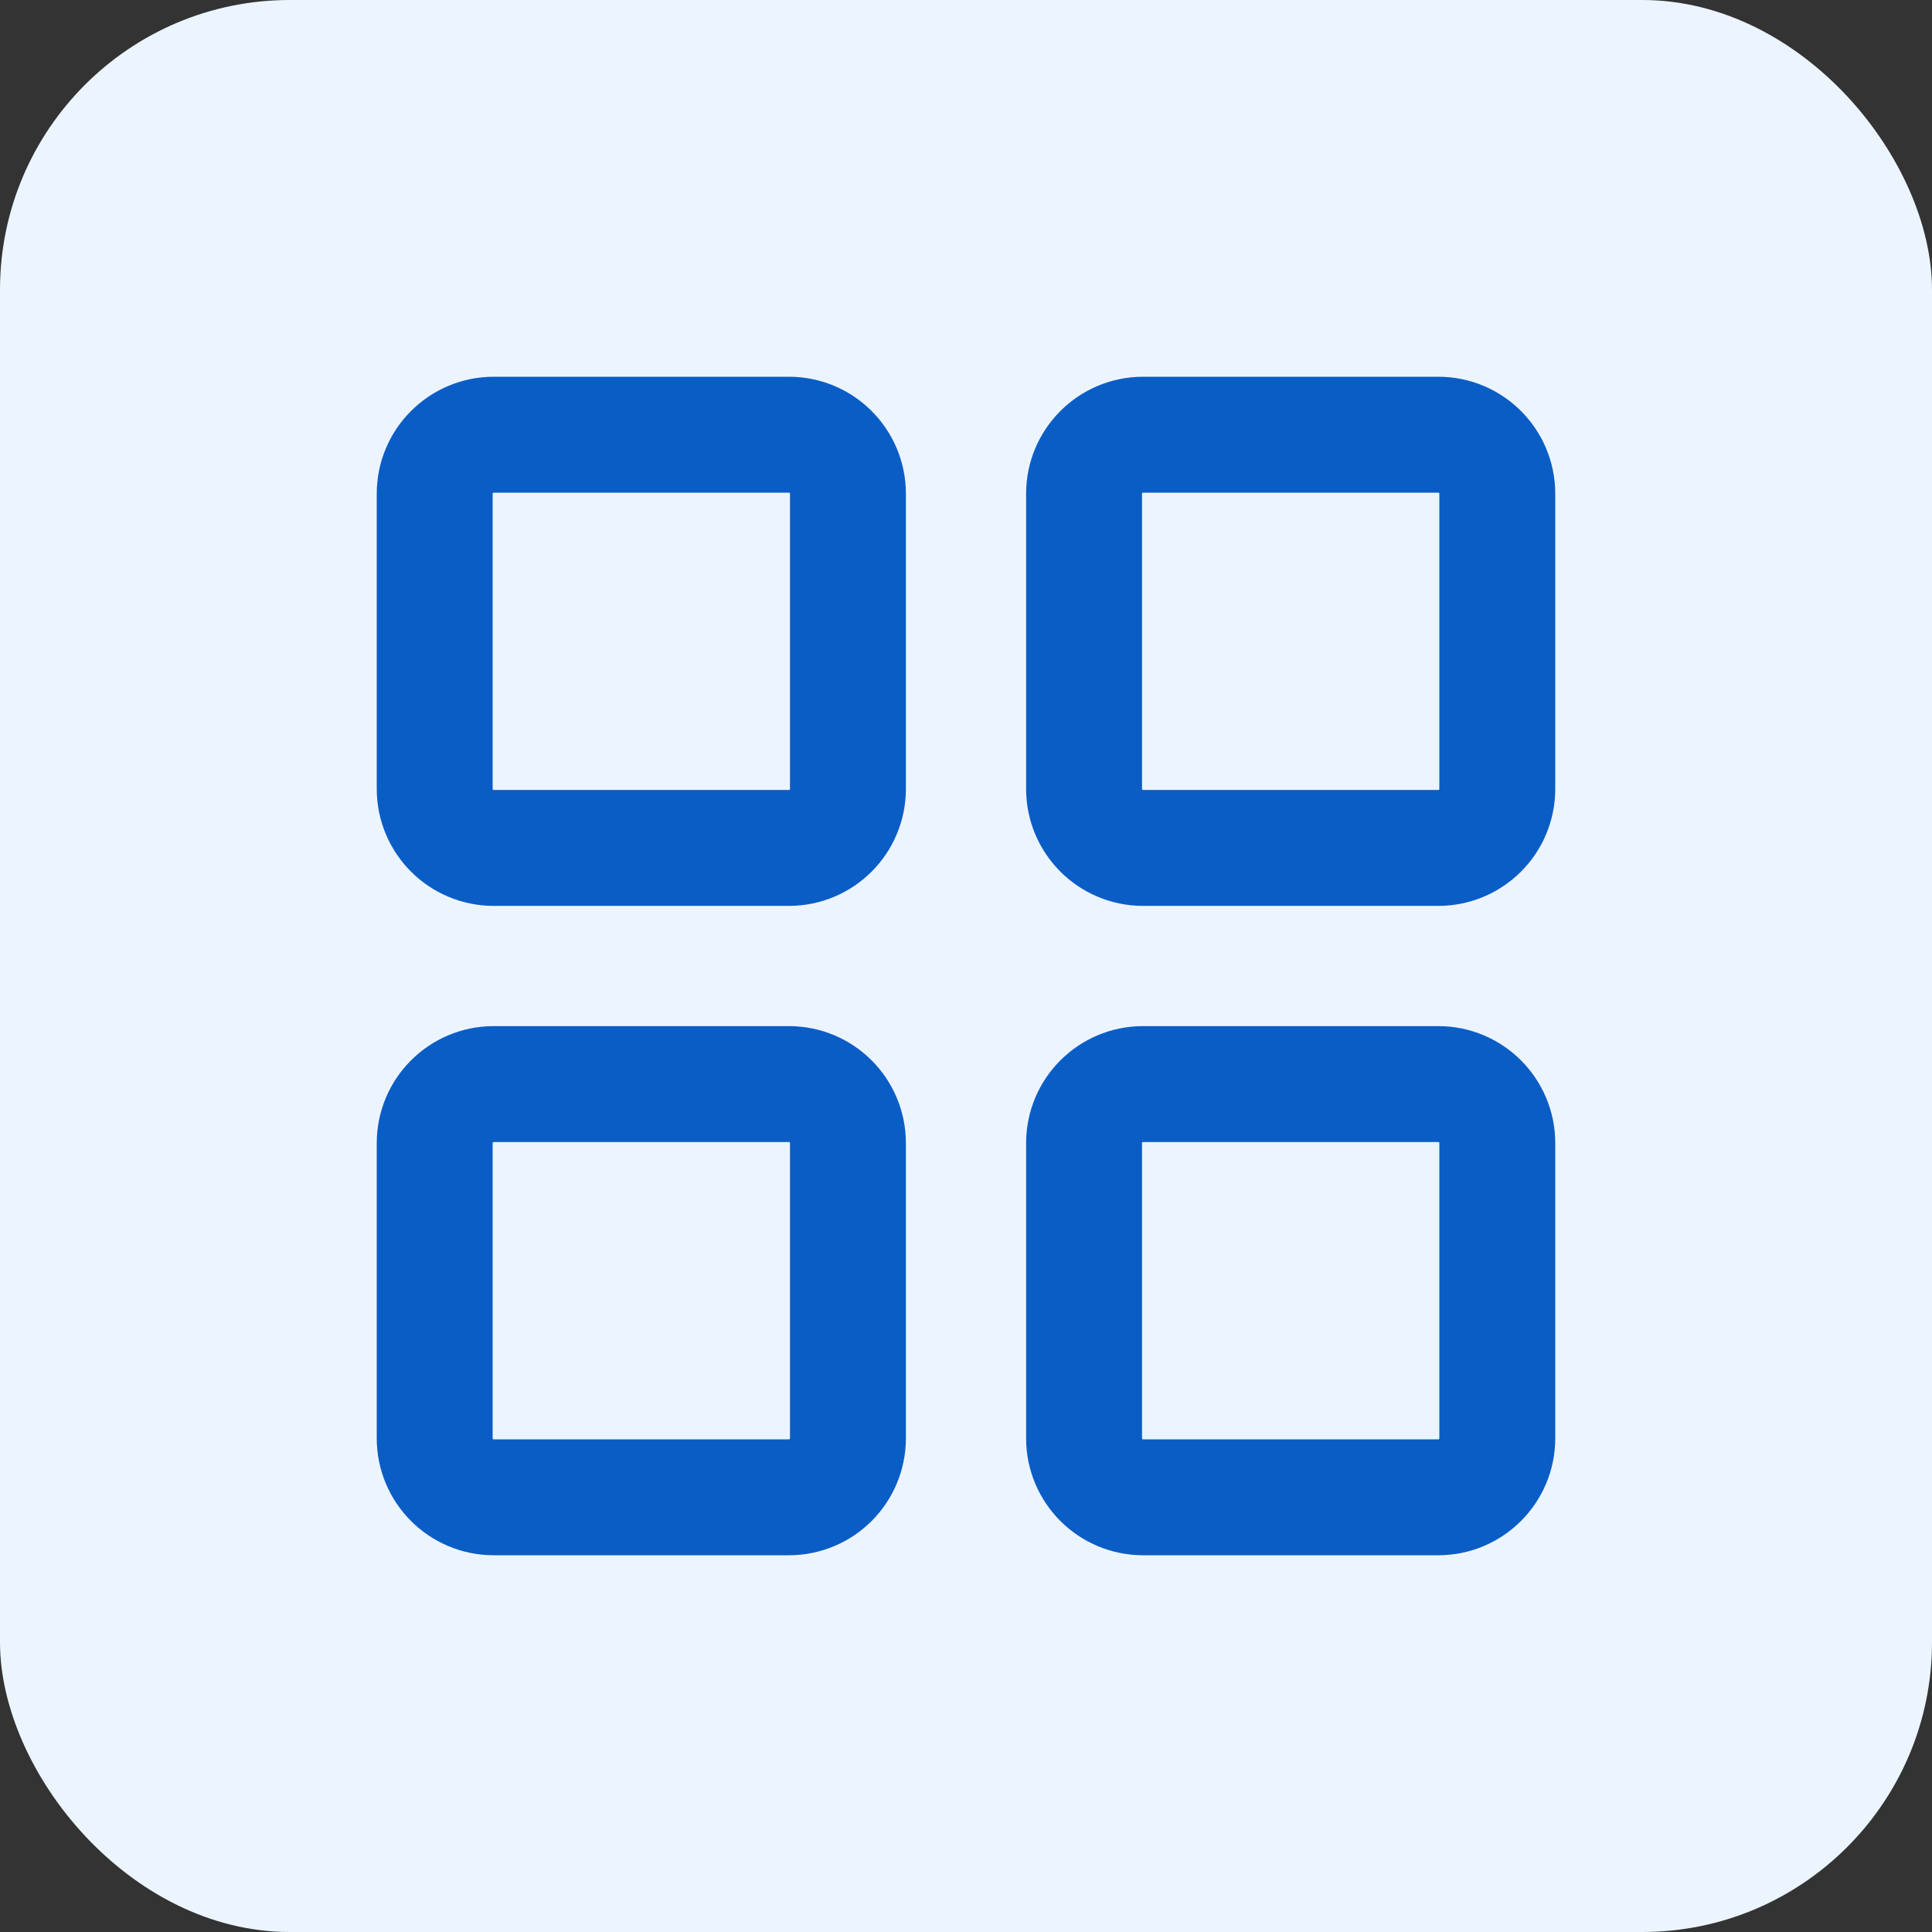 <svg width="200" height="200" viewBox="0 0 200 200" fill="none" xmlns="http://www.w3.org/2000/svg">
<rect x="0" y="0" width="200" height="200" fill="#333333" stroke="none"/>
<rect width="200" height="200" rx="30" fill="#ECF5FF"/>
<path d="M81.667 45H51.111C47.736 45 45 47.736 45 51.111V81.667C45 85.042 47.736 87.778 51.111 87.778H81.667C85.042 87.778 87.778 85.042 87.778 81.667V51.111C87.778 47.736 85.042 45 81.667 45Z" stroke="#0B5DC6" stroke-width="12" stroke-linecap="round" stroke-linejoin="round"/>
<path d="M81.667 112.222H51.111C47.736 112.222 45 114.958 45 118.333V148.889C45 152.264 47.736 155 51.111 155H81.667C85.042 155 87.778 152.264 87.778 148.889V118.333C87.778 114.958 85.042 112.222 81.667 112.222Z" stroke="#0B5DC6" stroke-width="12" stroke-linecap="round" stroke-linejoin="round"/>
<path d="M148.889 45H118.333C114.958 45 112.222 47.736 112.222 51.111V81.667C112.222 85.042 114.958 87.778 118.333 87.778H148.889C152.264 87.778 155 85.042 155 81.667V51.111C155 47.736 152.264 45 148.889 45Z" stroke="#0B5DC6" stroke-width="12" stroke-linecap="round" stroke-linejoin="round"/>
<path d="M148.889 112.222H118.333C114.958 112.222 112.222 114.958 112.222 118.333V148.889C112.222 152.264 114.958 155 118.333 155H148.889C152.264 155 155 152.264 155 148.889V118.333C155 114.958 152.264 112.222 148.889 112.222Z" stroke="#0B5DC6" stroke-width="12" stroke-linecap="round" stroke-linejoin="round"/>
</svg>
